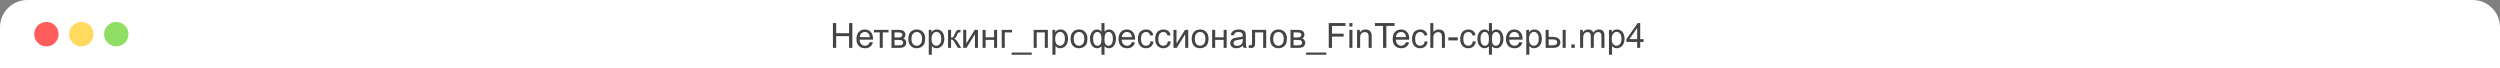 <?xml version="1.0" encoding="UTF-8"?> <svg xmlns="http://www.w3.org/2000/svg" width="1829" height="50" viewBox="0 0 1829 50" fill="none"><rect x="0" y="0" width="1829" height="50" fill="#808080" stroke="none"/><path data-figma-bg-blur-radius="24" d="M0 20C0 8.954 8.954 0 20 0H1809C1820.05 0 1829 8.954 1829 20V50H0V20Z" fill="white"></path><circle cx="33.944" cy="24.999" r="8.944" fill="#FF5C5C"></circle><circle cx="59.5" cy="24.999" r="8.944" fill="#FFDA5F"></circle><circle cx="85.056" cy="24.999" r="8.944" fill="#8FDF64"></circle><path d="M609.358 35V16.854H611.759V24.305H621.191V16.854H623.593V35H621.191V26.447H611.759V35H609.358ZM636.317 30.767L638.619 31.051C638.256 32.397 637.584 33.44 636.602 34.183C635.62 34.926 634.366 35.297 632.839 35.297C630.916 35.297 629.39 34.707 628.259 33.527C627.137 32.339 626.576 30.676 626.576 28.539C626.576 26.327 627.145 24.611 628.284 23.39C629.423 22.168 630.9 21.558 632.715 21.558C634.473 21.558 635.909 22.156 637.023 23.352C638.137 24.549 638.694 26.232 638.694 28.403C638.694 28.535 638.69 28.733 638.681 28.997H628.878C628.961 30.441 629.369 31.547 630.103 32.314C630.838 33.081 631.754 33.465 632.851 33.465C633.668 33.465 634.366 33.251 634.943 32.822C635.521 32.392 635.979 31.707 636.317 30.767ZM629.002 27.165H636.342C636.243 26.059 635.962 25.23 635.5 24.677C634.791 23.819 633.87 23.39 632.74 23.39C631.717 23.39 630.854 23.732 630.153 24.417C629.46 25.102 629.076 26.018 629.002 27.165ZM639.387 21.855H650.069V23.699H645.836V35H643.62V23.699H639.387V21.855ZM652.21 21.855H657.347C658.61 21.855 659.546 21.962 660.157 22.177C660.776 22.383 661.304 22.767 661.741 23.328C662.187 23.889 662.41 24.561 662.41 25.345C662.41 25.972 662.278 26.521 662.014 26.991C661.758 27.454 661.37 27.841 660.85 28.155C661.469 28.361 661.981 28.749 662.385 29.319C662.798 29.88 663.004 30.548 663.004 31.324C662.921 32.57 662.476 33.494 661.667 34.096C660.858 34.699 659.683 35 658.139 35H652.21V21.855ZM654.438 27.388H656.815C657.764 27.388 658.416 27.338 658.771 27.239C659.126 27.14 659.443 26.942 659.724 26.645C660.004 26.34 660.145 25.977 660.145 25.556C660.145 24.863 659.897 24.38 659.402 24.107C658.915 23.835 658.078 23.699 656.889 23.699H654.438V27.388ZM654.438 33.168H657.372C658.635 33.168 659.501 33.024 659.971 32.735C660.442 32.438 660.689 31.93 660.714 31.212C660.714 30.791 660.578 30.404 660.306 30.049C660.033 29.686 659.678 29.459 659.241 29.368C658.804 29.269 658.102 29.22 657.137 29.22H654.438V33.168ZM664.539 28.427C664.539 25.993 665.215 24.19 666.569 23.018C667.699 22.044 669.077 21.558 670.703 21.558C672.51 21.558 673.987 22.152 675.134 23.34C676.281 24.52 676.855 26.154 676.855 28.242C676.855 29.933 676.599 31.266 676.087 32.24C675.584 33.205 674.846 33.956 673.872 34.492C672.906 35.029 671.85 35.297 670.703 35.297C668.863 35.297 667.373 34.707 666.235 33.527C665.104 32.347 664.539 30.647 664.539 28.427ZM666.829 28.427C666.829 30.111 667.196 31.373 667.93 32.215C668.665 33.048 669.589 33.465 670.703 33.465C671.809 33.465 672.729 33.044 673.463 32.203C674.198 31.361 674.565 30.078 674.565 28.353C674.565 26.727 674.194 25.498 673.451 24.664C672.717 23.823 671.801 23.402 670.703 23.402C669.589 23.402 668.665 23.819 667.93 24.652C667.196 25.485 666.829 26.744 666.829 28.427ZM679.479 40.038V21.855H681.509V23.563C681.988 22.894 682.528 22.395 683.13 22.065C683.733 21.727 684.463 21.558 685.321 21.558C686.444 21.558 687.434 21.846 688.292 22.424C689.15 23.002 689.798 23.819 690.235 24.875C690.673 25.923 690.891 27.074 690.891 28.328C690.891 29.673 690.648 30.886 690.161 31.967C689.683 33.04 688.981 33.865 688.057 34.443C687.141 35.012 686.175 35.297 685.16 35.297C684.418 35.297 683.749 35.14 683.155 34.827C682.569 34.513 682.087 34.117 681.707 33.638V40.038H679.479ZM681.497 28.502C681.497 30.193 681.839 31.443 682.524 32.252C683.209 33.061 684.038 33.465 685.012 33.465C686.002 33.465 686.848 33.048 687.549 32.215C688.259 31.373 688.614 30.074 688.614 28.316C688.614 26.641 688.267 25.387 687.574 24.553C686.889 23.72 686.068 23.303 685.111 23.303C684.162 23.303 683.32 23.748 682.586 24.64C681.86 25.523 681.497 26.81 681.497 28.502ZM693.577 21.855H695.805V27.536C696.515 27.536 697.01 27.4 697.291 27.128C697.58 26.855 698 26.063 698.553 24.751C698.991 23.711 699.346 23.026 699.618 22.696C699.89 22.366 700.204 22.143 700.559 22.028C700.913 21.912 701.483 21.855 702.267 21.855H702.712V23.699L702.093 23.687C701.508 23.687 701.132 23.773 700.967 23.947C700.794 24.128 700.53 24.669 700.175 25.568C699.837 26.426 699.527 27.02 699.247 27.35C698.966 27.68 698.533 27.982 697.947 28.254C698.904 28.51 699.845 29.401 700.769 30.928L703.207 35H700.757L698.38 30.928C697.893 30.111 697.468 29.574 697.105 29.319C696.742 29.055 696.309 28.922 695.805 28.922V35H693.577V21.855ZM704.68 21.855H706.908V31.881L713.085 21.855H715.486V35H713.258V25.036L707.082 35H704.68V21.855ZM718.853 21.855H721.081V27.326H727.258V21.855H729.486V35H727.258V29.17H721.081V35H718.853V21.855ZM732.865 21.855H740.428V23.699H735.093V35H732.865V21.855ZM740.057 40.038V38.429H754.823V40.038H740.057ZM756.235 21.855H766.607V35H764.379V23.699H758.463V35H756.235V21.855ZM769.962 40.038V21.855H771.992V23.563C772.47 22.894 773.011 22.395 773.613 22.065C774.216 21.727 774.946 21.558 775.804 21.558C776.926 21.558 777.917 21.846 778.775 22.424C779.633 23.002 780.281 23.819 780.718 24.875C781.155 25.923 781.374 27.074 781.374 28.328C781.374 29.673 781.131 30.886 780.644 31.967C780.165 33.04 779.464 33.865 778.54 34.443C777.624 35.012 776.658 35.297 775.643 35.297C774.9 35.297 774.232 35.14 773.638 34.827C773.052 34.513 772.569 34.117 772.19 33.638V40.038H769.962ZM771.979 28.502C771.979 30.193 772.322 31.443 773.007 32.252C773.692 33.061 774.521 33.465 775.495 33.465C776.485 33.465 777.331 33.048 778.032 32.215C778.742 31.373 779.097 30.074 779.097 28.316C779.097 26.641 778.75 25.387 778.057 24.553C777.372 23.72 776.551 23.303 775.594 23.303C774.645 23.303 773.803 23.748 773.069 24.64C772.342 25.523 771.979 26.81 771.979 28.502ZM783.243 28.427C783.243 25.993 783.92 24.19 785.273 23.018C786.404 22.044 787.782 21.558 789.407 21.558C791.215 21.558 792.692 22.152 793.839 23.34C794.986 24.52 795.559 26.154 795.559 28.242C795.559 29.933 795.303 31.266 794.792 32.24C794.288 33.205 793.55 33.956 792.576 34.492C791.611 35.029 790.554 35.297 789.407 35.297C787.567 35.297 786.078 34.707 784.939 33.527C783.808 32.347 783.243 30.647 783.243 28.427ZM785.533 28.427C785.533 30.111 785.9 31.373 786.635 32.215C787.369 33.048 788.293 33.465 789.407 33.465C790.513 33.465 791.433 33.044 792.168 32.203C792.902 31.361 793.269 30.078 793.269 28.353C793.269 26.727 792.898 25.498 792.155 24.664C791.421 23.823 790.505 23.402 789.407 23.402C788.293 23.402 787.369 23.819 786.635 24.652C785.9 25.485 785.533 26.744 785.533 28.427ZM805.833 16.854H808.061V23.13C808.523 22.601 809.031 22.209 809.583 21.954C810.136 21.69 810.73 21.558 811.366 21.558C812.925 21.558 814.159 22.209 815.067 23.513C815.983 24.809 816.441 26.443 816.441 28.415C816.441 30.47 815.95 32.132 814.968 33.403C813.986 34.666 812.765 35.297 811.304 35.297C810.825 35.297 810.338 35.223 809.843 35.074C809.348 34.926 808.754 34.521 808.061 33.861V40.038H805.833V33.861C805.387 34.34 804.892 34.699 804.348 34.938C803.811 35.177 803.229 35.297 802.602 35.297C801.224 35.297 800.019 34.695 798.988 33.49C797.956 32.277 797.441 30.544 797.441 28.291C797.441 26.385 797.907 24.788 798.839 23.501C799.772 22.205 801.026 21.558 802.602 21.558C803.262 21.558 803.861 21.69 804.397 21.954C804.933 22.209 805.412 22.601 805.833 23.13V16.854ZM808.049 28.477C808.049 30.457 808.321 31.79 808.865 32.475C809.41 33.152 810.091 33.49 810.908 33.49C811.816 33.49 812.587 33.073 813.223 32.24C813.866 31.398 814.188 30.094 814.188 28.328C814.188 26.661 813.891 25.419 813.297 24.602C812.711 23.786 811.956 23.377 811.032 23.377C810.041 23.377 809.295 23.802 808.791 24.652C808.296 25.502 808.049 26.777 808.049 28.477ZM799.706 28.229C799.706 30.086 800.015 31.423 800.634 32.24C801.261 33.057 802.037 33.465 802.961 33.465C803.927 33.465 804.649 33.061 805.127 32.252C805.606 31.435 805.845 30.214 805.845 28.588C805.845 26.855 805.594 25.556 805.09 24.689C804.587 23.823 803.828 23.39 802.813 23.39C801.897 23.39 801.15 23.814 800.572 24.664C799.995 25.506 799.706 26.694 799.706 28.229ZM828.051 30.767L830.354 31.051C829.99 32.397 829.318 33.44 828.336 34.183C827.354 34.926 826.1 35.297 824.573 35.297C822.65 35.297 821.124 34.707 819.993 33.527C818.871 32.339 818.31 30.676 818.31 28.539C818.31 26.327 818.879 24.611 820.018 23.39C821.157 22.168 822.634 21.558 824.449 21.558C826.207 21.558 827.643 22.156 828.757 23.352C829.871 24.549 830.428 26.232 830.428 28.403C830.428 28.535 830.424 28.733 830.415 28.997H820.612C820.695 30.441 821.103 31.547 821.838 32.314C822.572 33.081 823.488 33.465 824.585 33.465C825.402 33.465 826.1 33.251 826.677 32.822C827.255 32.392 827.713 31.707 828.051 30.767ZM820.736 27.165H828.076C827.977 26.059 827.696 25.23 827.234 24.677C826.525 23.819 825.605 23.39 824.474 23.39C823.451 23.39 822.588 23.732 821.887 24.417C821.194 25.102 820.81 26.018 820.736 27.165ZM841.741 30.185L843.932 30.47C843.693 31.98 843.078 33.164 842.088 34.022C841.106 34.872 839.897 35.297 838.461 35.297C836.662 35.297 835.214 34.711 834.116 33.539C833.027 32.359 832.483 30.672 832.483 28.477C832.483 27.058 832.718 25.816 833.188 24.751C833.658 23.687 834.372 22.89 835.329 22.362C836.295 21.826 837.343 21.558 838.473 21.558C839.901 21.558 841.069 21.921 841.976 22.647C842.884 23.365 843.466 24.388 843.722 25.717L841.556 26.051C841.349 25.168 840.982 24.503 840.454 24.058C839.934 23.612 839.303 23.39 838.56 23.39C837.438 23.39 836.526 23.794 835.825 24.602C835.123 25.403 834.772 26.674 834.772 28.415C834.772 30.181 835.111 31.464 835.787 32.264C836.464 33.065 837.347 33.465 838.436 33.465C839.311 33.465 840.041 33.197 840.627 32.661C841.213 32.124 841.584 31.299 841.741 30.185ZM854.416 30.185L856.607 30.47C856.368 31.98 855.753 33.164 854.763 34.022C853.781 34.872 852.572 35.297 851.136 35.297C849.337 35.297 847.889 34.711 846.791 33.539C845.702 32.359 845.158 30.672 845.158 28.477C845.158 27.058 845.393 25.816 845.863 24.751C846.333 23.687 847.047 22.89 848.005 22.362C848.97 21.826 850.018 21.558 851.148 21.558C852.576 21.558 853.744 21.921 854.651 22.647C855.559 23.365 856.141 24.388 856.397 25.717L854.231 26.051C854.024 25.168 853.657 24.503 853.129 24.058C852.609 23.612 851.978 23.39 851.235 23.39C850.113 23.39 849.201 23.794 848.5 24.602C847.798 25.403 847.447 26.674 847.447 28.415C847.447 30.181 847.786 31.464 848.462 32.264C849.139 33.065 850.022 33.465 851.111 33.465C851.986 33.465 852.716 33.197 853.302 32.661C853.888 32.124 854.259 31.299 854.416 30.185ZM858.513 21.855H860.741V31.881L866.918 21.855H869.319V35H867.091V25.036L860.915 35H858.513V21.855ZM871.844 28.427C871.844 25.993 872.521 24.19 873.874 23.018C875.005 22.044 876.383 21.558 878.009 21.558C879.816 21.558 881.293 22.152 882.44 23.34C883.587 24.52 884.16 26.154 884.16 28.242C884.16 29.933 883.905 31.266 883.393 32.24C882.89 33.205 882.151 33.956 881.177 34.492C880.212 35.029 879.156 35.297 878.009 35.297C876.168 35.297 874.679 34.707 873.54 33.527C872.41 32.347 871.844 30.647 871.844 28.427ZM874.134 28.427C874.134 30.111 874.502 31.373 875.236 32.215C875.97 33.048 876.895 33.465 878.009 33.465C879.114 33.465 880.034 33.044 880.769 32.203C881.503 31.361 881.871 30.078 881.871 28.353C881.871 26.727 881.499 25.498 880.756 24.664C880.022 23.823 879.106 23.402 878.009 23.402C876.895 23.402 875.97 23.819 875.236 24.652C874.502 25.485 874.134 26.744 874.134 28.427ZM886.797 21.855H889.025V27.326H895.202V21.855H897.43V35H895.202V29.17H889.025V35H886.797V21.855ZM909.374 33.379C908.549 34.08 907.753 34.575 906.985 34.864C906.226 35.153 905.409 35.297 904.535 35.297C903.09 35.297 901.981 34.946 901.205 34.245C900.429 33.535 900.041 32.632 900.041 31.534C900.041 30.89 900.186 30.305 900.475 29.776C900.772 29.24 901.155 28.811 901.626 28.489C902.104 28.167 902.641 27.924 903.235 27.759C903.672 27.643 904.332 27.532 905.215 27.425C907.014 27.21 908.339 26.954 909.189 26.657C909.197 26.352 909.201 26.158 909.201 26.076C909.201 25.168 908.991 24.528 908.57 24.157C908 23.654 907.155 23.402 906.032 23.402C904.984 23.402 904.209 23.587 903.705 23.959C903.21 24.322 902.843 24.97 902.604 25.902L900.425 25.605C900.623 24.673 900.949 23.922 901.403 23.352C901.857 22.775 902.513 22.333 903.371 22.028C904.229 21.714 905.224 21.558 906.354 21.558C907.476 21.558 908.388 21.69 909.09 21.954C909.791 22.218 910.307 22.552 910.637 22.956C910.967 23.352 911.198 23.856 911.33 24.466C911.404 24.846 911.441 25.531 911.441 26.521V29.492C911.441 31.563 911.487 32.875 911.578 33.428C911.677 33.973 911.866 34.497 912.147 35H909.82C909.589 34.538 909.44 33.997 909.374 33.379ZM909.189 28.403C908.38 28.733 907.167 29.013 905.55 29.244C904.634 29.376 903.986 29.525 903.606 29.69C903.227 29.855 902.934 30.098 902.727 30.42C902.521 30.734 902.418 31.084 902.418 31.472C902.418 32.066 902.641 32.562 903.086 32.958C903.54 33.354 904.2 33.552 905.067 33.552C905.925 33.552 906.688 33.366 907.357 32.995C908.025 32.615 908.516 32.099 908.83 31.448C909.069 30.944 909.189 30.201 909.189 29.22V28.403ZM915.996 21.855H926.344V35H924.129V23.699H918.225V30.247C918.225 31.773 918.175 32.78 918.076 33.267C917.977 33.754 917.705 34.179 917.259 34.542C916.813 34.905 916.17 35.087 915.328 35.087C914.808 35.087 914.21 35.054 913.533 34.988V33.131H914.511C914.973 33.131 915.303 33.086 915.501 32.995C915.699 32.896 915.831 32.743 915.897 32.537C915.963 32.331 915.996 31.658 915.996 30.519V21.855ZM929.179 28.427C929.179 25.993 929.856 24.19 931.209 23.018C932.339 22.044 933.718 21.558 935.343 21.558C937.15 21.558 938.627 22.152 939.774 23.34C940.922 24.52 941.495 26.154 941.495 28.242C941.495 29.933 941.239 31.266 940.728 32.24C940.224 33.205 939.486 33.956 938.512 34.492C937.546 35.029 936.49 35.297 935.343 35.297C933.503 35.297 932.014 34.707 930.875 33.527C929.744 32.347 929.179 30.647 929.179 28.427ZM931.469 28.427C931.469 30.111 931.836 31.373 932.571 32.215C933.305 33.048 934.229 33.465 935.343 33.465C936.449 33.465 937.369 33.044 938.103 32.203C938.838 31.361 939.205 30.078 939.205 28.353C939.205 26.727 938.834 25.498 938.091 24.664C937.357 23.823 936.441 23.402 935.343 23.402C934.229 23.402 933.305 23.819 932.571 24.652C931.836 25.485 931.469 26.744 931.469 28.427ZM944.132 21.855H949.268C950.531 21.855 951.468 21.962 952.078 22.177C952.697 22.383 953.225 22.767 953.663 23.328C954.108 23.889 954.331 24.561 954.331 25.345C954.331 25.972 954.199 26.521 953.935 26.991C953.679 27.454 953.291 27.841 952.771 28.155C953.39 28.361 953.902 28.749 954.306 29.319C954.719 29.88 954.925 30.548 954.925 31.324C954.843 32.57 954.397 33.494 953.588 34.096C952.78 34.699 951.604 35 950.061 35H944.132V21.855ZM946.36 27.388H948.736C949.685 27.388 950.337 27.338 950.692 27.239C951.047 27.14 951.364 26.942 951.645 26.645C951.925 26.34 952.066 25.977 952.066 25.556C952.066 24.863 951.818 24.38 951.323 24.107C950.836 23.835 949.999 23.699 948.81 23.699H946.36V27.388ZM946.36 33.168H949.293C950.556 33.168 951.422 33.024 951.892 32.735C952.363 32.438 952.61 31.93 952.635 31.212C952.635 30.791 952.499 30.404 952.227 30.049C951.954 29.686 951.6 29.459 951.162 29.368C950.725 29.269 950.023 29.22 949.058 29.22H946.36V33.168ZM955.532 40.038V38.429H970.298V40.038H955.532ZM972.106 35V16.854H984.347V18.995H974.507V24.615H983.023V26.756H974.507V35H972.106ZM987.207 19.416V16.854H989.435V19.416H987.207ZM987.207 35V21.855H989.435V35H987.207ZM992.839 35V21.855H994.844V23.724C995.809 22.28 997.204 21.558 999.028 21.558C999.82 21.558 1000.55 21.702 1001.21 21.991C1001.87 22.271 1002.37 22.643 1002.7 23.105C1003.03 23.567 1003.26 24.116 1003.4 24.751C1003.48 25.164 1003.52 25.886 1003.52 26.917V35H1001.29V27.004C1001.29 26.096 1001.21 25.419 1001.03 24.974C1000.86 24.52 1000.55 24.161 1000.1 23.897C999.667 23.625 999.151 23.488 998.557 23.488C997.608 23.488 996.787 23.79 996.094 24.392C995.409 24.994 995.067 26.137 995.067 27.821V35H992.839ZM1011.85 35V18.995H1005.87V16.854H1020.26V18.995H1014.25V35H1011.85ZM1028.62 30.767L1030.93 31.051C1030.56 32.397 1029.89 33.44 1028.91 34.183C1027.93 34.926 1026.67 35.297 1025.15 35.297C1023.22 35.297 1021.7 34.707 1020.57 33.527C1019.44 32.339 1018.88 30.676 1018.88 28.539C1018.88 26.327 1019.45 24.611 1020.59 23.39C1021.73 22.168 1023.21 21.558 1025.02 21.558C1026.78 21.558 1028.21 22.156 1029.33 23.352C1030.44 24.549 1031 26.232 1031 28.403C1031 28.535 1031 28.733 1030.99 28.997H1021.18C1021.27 30.441 1021.68 31.547 1022.41 32.314C1023.14 33.081 1024.06 33.465 1025.16 33.465C1025.97 33.465 1026.67 33.251 1027.25 32.822C1027.83 32.392 1028.28 31.707 1028.62 30.767ZM1021.31 27.165H1028.65C1028.55 26.059 1028.27 25.23 1027.81 24.677C1027.1 23.819 1026.18 23.39 1025.05 23.39C1024.02 23.39 1023.16 23.732 1022.46 24.417C1021.77 25.102 1021.38 26.018 1021.31 27.165ZM1042.31 30.185L1044.5 30.47C1044.26 31.98 1043.65 33.164 1042.66 34.022C1041.68 34.872 1040.47 35.297 1039.03 35.297C1037.23 35.297 1035.79 34.711 1034.69 33.539C1033.6 32.359 1033.05 30.672 1033.05 28.477C1033.05 27.058 1033.29 25.816 1033.76 24.751C1034.23 23.687 1034.94 22.89 1035.9 22.362C1036.87 21.826 1037.91 21.558 1039.05 21.558C1040.47 21.558 1041.64 21.921 1042.55 22.647C1043.46 23.365 1044.04 24.388 1044.29 25.717L1042.13 26.051C1041.92 25.168 1041.55 24.503 1041.03 24.058C1040.51 23.612 1039.87 23.39 1039.13 23.39C1038.01 23.39 1037.1 23.794 1036.4 24.602C1035.7 25.403 1035.34 26.674 1035.34 28.415C1035.34 30.181 1035.68 31.464 1036.36 32.264C1037.04 33.065 1037.92 33.465 1039.01 33.465C1039.88 33.465 1040.61 33.197 1041.2 32.661C1041.79 32.124 1042.16 31.299 1042.31 30.185ZM1046.41 35V16.854H1048.64V23.365C1049.68 22.16 1050.99 21.558 1052.57 21.558C1053.55 21.558 1054.39 21.752 1055.11 22.139C1055.83 22.519 1056.34 23.047 1056.65 23.724C1056.96 24.4 1057.12 25.382 1057.12 26.67V35H1054.89V26.67C1054.89 25.556 1054.65 24.747 1054.16 24.244C1053.68 23.732 1053 23.476 1052.12 23.476C1051.46 23.476 1050.83 23.649 1050.25 23.996C1049.67 24.334 1049.26 24.797 1049.01 25.382C1048.76 25.968 1048.64 26.777 1048.64 27.808V35H1046.41ZM1059.65 29.554V27.313H1066.5V29.554H1059.65ZM1077.54 30.185L1079.73 30.47C1079.49 31.98 1078.88 33.164 1077.89 34.022C1076.91 34.872 1075.7 35.297 1074.26 35.297C1072.46 35.297 1071.01 34.711 1069.92 33.539C1068.83 32.359 1068.28 30.672 1068.28 28.477C1068.28 27.058 1068.52 25.816 1068.99 24.751C1069.46 23.687 1070.17 22.89 1071.13 22.362C1072.09 21.826 1073.14 21.558 1074.27 21.558C1075.7 21.558 1076.87 21.921 1077.78 22.647C1078.68 23.365 1079.27 24.388 1079.52 25.717L1077.36 26.051C1077.15 25.168 1076.78 24.503 1076.25 24.058C1075.73 23.612 1075.1 23.39 1074.36 23.39C1073.24 23.39 1072.33 23.794 1071.62 24.602C1070.92 25.403 1070.57 26.674 1070.57 28.415C1070.57 30.181 1070.91 31.464 1071.59 32.264C1072.26 33.065 1073.15 33.465 1074.24 33.465C1075.11 33.465 1075.84 33.197 1076.43 32.661C1077.01 32.124 1077.38 31.299 1077.54 30.185ZM1089.29 16.854H1091.52V23.13C1091.98 22.601 1092.49 22.209 1093.04 21.954C1093.59 21.69 1094.19 21.558 1094.82 21.558C1096.38 21.558 1097.61 22.209 1098.52 23.513C1099.44 24.809 1099.9 26.443 1099.9 28.415C1099.9 30.47 1099.4 32.132 1098.42 33.403C1097.44 34.666 1096.22 35.297 1094.76 35.297C1094.28 35.297 1093.79 35.223 1093.3 35.074C1092.8 34.926 1092.21 34.521 1091.52 33.861V40.038H1089.29V33.861C1088.84 34.34 1088.35 34.699 1087.8 34.938C1087.27 35.177 1086.68 35.297 1086.06 35.297C1084.68 35.297 1083.47 34.695 1082.44 33.49C1081.41 32.277 1080.9 30.544 1080.9 28.291C1080.9 26.385 1081.36 24.788 1082.29 23.501C1083.23 22.205 1084.48 21.558 1086.06 21.558C1086.72 21.558 1087.32 21.69 1087.85 21.954C1088.39 22.209 1088.87 22.601 1089.29 23.13V16.854ZM1091.5 28.477C1091.5 30.457 1091.78 31.79 1092.32 32.475C1092.86 33.152 1093.55 33.49 1094.36 33.49C1095.27 33.49 1096.04 33.073 1096.68 32.24C1097.32 31.398 1097.64 30.094 1097.64 28.328C1097.64 26.661 1097.35 25.419 1096.75 24.602C1096.17 23.786 1095.41 23.377 1094.49 23.377C1093.5 23.377 1092.75 23.802 1092.25 24.652C1091.75 25.502 1091.5 26.777 1091.5 28.477ZM1083.16 28.229C1083.16 30.086 1083.47 31.423 1084.09 32.24C1084.72 33.057 1085.49 33.465 1086.42 33.465C1087.38 33.465 1088.1 33.061 1088.58 32.252C1089.06 31.435 1089.3 30.214 1089.3 28.588C1089.3 26.855 1089.05 25.556 1088.54 24.689C1088.04 23.823 1087.28 23.39 1086.27 23.39C1085.35 23.39 1084.6 23.814 1084.03 24.664C1083.45 25.506 1083.16 26.694 1083.16 28.229ZM1111.51 30.767L1113.81 31.051C1113.45 32.397 1112.77 33.44 1111.79 34.183C1110.81 34.926 1109.55 35.297 1108.03 35.297C1106.1 35.297 1104.58 34.707 1103.45 33.527C1102.33 32.339 1101.76 30.676 1101.76 28.539C1101.76 26.327 1102.33 24.611 1103.47 23.39C1104.61 22.168 1106.09 21.558 1107.9 21.558C1109.66 21.558 1111.1 22.156 1112.21 23.352C1113.33 24.549 1113.88 26.232 1113.88 28.403C1113.88 28.535 1113.88 28.733 1113.87 28.997H1104.07C1104.15 30.441 1104.56 31.547 1105.29 32.314C1106.03 33.081 1106.94 33.465 1108.04 33.465C1108.86 33.465 1109.55 33.251 1110.13 32.822C1110.71 32.392 1111.17 31.707 1111.51 30.767ZM1104.19 27.165H1111.53C1111.43 26.059 1111.15 25.23 1110.69 24.677C1109.98 23.819 1109.06 23.39 1107.93 23.39C1106.91 23.39 1106.04 23.732 1105.34 24.417C1104.65 25.102 1104.26 26.018 1104.19 27.165ZM1116.62 40.038V21.855H1118.65V23.563C1119.13 22.894 1119.67 22.395 1120.27 22.065C1120.87 21.727 1121.6 21.558 1122.46 21.558C1123.58 21.558 1124.57 21.846 1125.43 22.424C1126.29 23.002 1126.94 23.819 1127.37 24.875C1127.81 25.923 1128.03 27.074 1128.03 28.328C1128.03 29.673 1127.79 30.886 1127.3 31.967C1126.82 33.04 1126.12 33.865 1125.2 34.443C1124.28 35.012 1123.31 35.297 1122.3 35.297C1121.56 35.297 1120.89 35.14 1120.29 34.827C1119.71 34.513 1119.23 34.117 1118.85 33.638V40.038H1116.62ZM1118.64 28.502C1118.64 30.193 1118.98 31.443 1119.66 32.252C1120.35 33.061 1121.18 33.465 1122.15 33.465C1123.14 33.465 1123.99 33.048 1124.69 32.215C1125.4 31.373 1125.75 30.074 1125.75 28.316C1125.75 26.641 1125.41 25.387 1124.71 24.553C1124.03 23.72 1123.21 23.303 1122.25 23.303C1121.3 23.303 1120.46 23.748 1119.72 24.64C1119 25.523 1118.64 26.81 1118.64 28.502ZM1143.24 21.855H1145.47V35H1143.24V21.855ZM1130.78 21.855H1133.01V26.991H1135.83C1137.67 26.991 1139.08 27.35 1140.07 28.068C1141.07 28.778 1141.57 29.76 1141.57 31.014C1141.57 32.112 1141.16 33.053 1140.32 33.837C1139.5 34.612 1138.17 35 1136.35 35H1130.78V21.855ZM1133.01 33.168H1135.35C1136.76 33.168 1137.76 32.995 1138.37 32.648C1138.97 32.302 1139.27 31.761 1139.27 31.027C1139.27 30.457 1139.05 29.95 1138.6 29.504C1138.16 29.059 1137.17 28.836 1135.64 28.836H1133.01V33.168ZM1149.58 35V32.462H1152.12V35H1149.58ZM1156 35V21.855H1158V23.699C1158.41 23.055 1158.96 22.54 1159.64 22.152C1160.33 21.756 1161.11 21.558 1161.98 21.558C1162.96 21.558 1163.75 21.76 1164.37 22.164C1165 22.568 1165.44 23.134 1165.7 23.86C1166.74 22.325 1168.09 21.558 1169.76 21.558C1171.06 21.558 1172.06 21.921 1172.76 22.647C1173.47 23.365 1173.82 24.475 1173.82 25.977V35H1171.6V26.719C1171.6 25.828 1171.53 25.188 1171.38 24.801C1171.24 24.404 1170.98 24.087 1170.6 23.848C1170.22 23.608 1169.77 23.488 1169.26 23.488C1168.34 23.488 1167.57 23.798 1166.96 24.417C1166.35 25.027 1166.04 26.009 1166.04 27.363V35H1163.81V26.459C1163.81 25.469 1163.63 24.726 1163.27 24.231C1162.91 23.736 1162.31 23.488 1161.49 23.488C1160.86 23.488 1160.28 23.654 1159.74 23.984C1159.21 24.314 1158.83 24.797 1158.59 25.432C1158.35 26.067 1158.23 26.983 1158.23 28.18V35H1156ZM1177.12 40.038V21.855H1179.15V23.563C1179.63 22.894 1180.17 22.395 1180.77 22.065C1181.38 21.727 1182.11 21.558 1182.96 21.558C1184.09 21.558 1185.08 21.846 1185.93 22.424C1186.79 23.002 1187.44 23.819 1187.88 24.875C1188.32 25.923 1188.53 27.074 1188.53 28.328C1188.53 29.673 1188.29 30.886 1187.8 31.967C1187.32 33.04 1186.62 33.865 1185.7 34.443C1184.78 35.012 1183.82 35.297 1182.8 35.297C1182.06 35.297 1181.39 35.14 1180.8 34.827C1180.21 34.513 1179.73 34.117 1179.35 33.638V40.038H1177.12ZM1179.14 28.502C1179.14 30.193 1179.48 31.443 1180.17 32.252C1180.85 33.061 1181.68 33.465 1182.65 33.465C1183.64 33.465 1184.49 33.048 1185.19 32.215C1185.9 31.373 1186.26 30.074 1186.26 28.316C1186.26 26.641 1185.91 25.387 1185.22 24.553C1184.53 23.72 1183.71 23.303 1182.75 23.303C1181.8 23.303 1180.96 23.748 1180.23 24.64C1179.5 25.523 1179.14 26.81 1179.14 28.502ZM1197.76 35V30.655H1189.88V28.613L1198.16 16.854H1199.98V28.613H1202.43V30.655H1199.98V35H1197.76ZM1197.76 28.613V20.431L1192.07 28.613H1197.76Z" fill="#444444"></path><defs><clipPath id="bgblur_0_144_378_clip_path" transform="translate(24 24)"><path d="M0 20C0 8.954 8.954 0 20 0H1809C1820.05 0 1829 8.954 1829 20V50H0V20Z"></path></clipPath></defs></svg> 